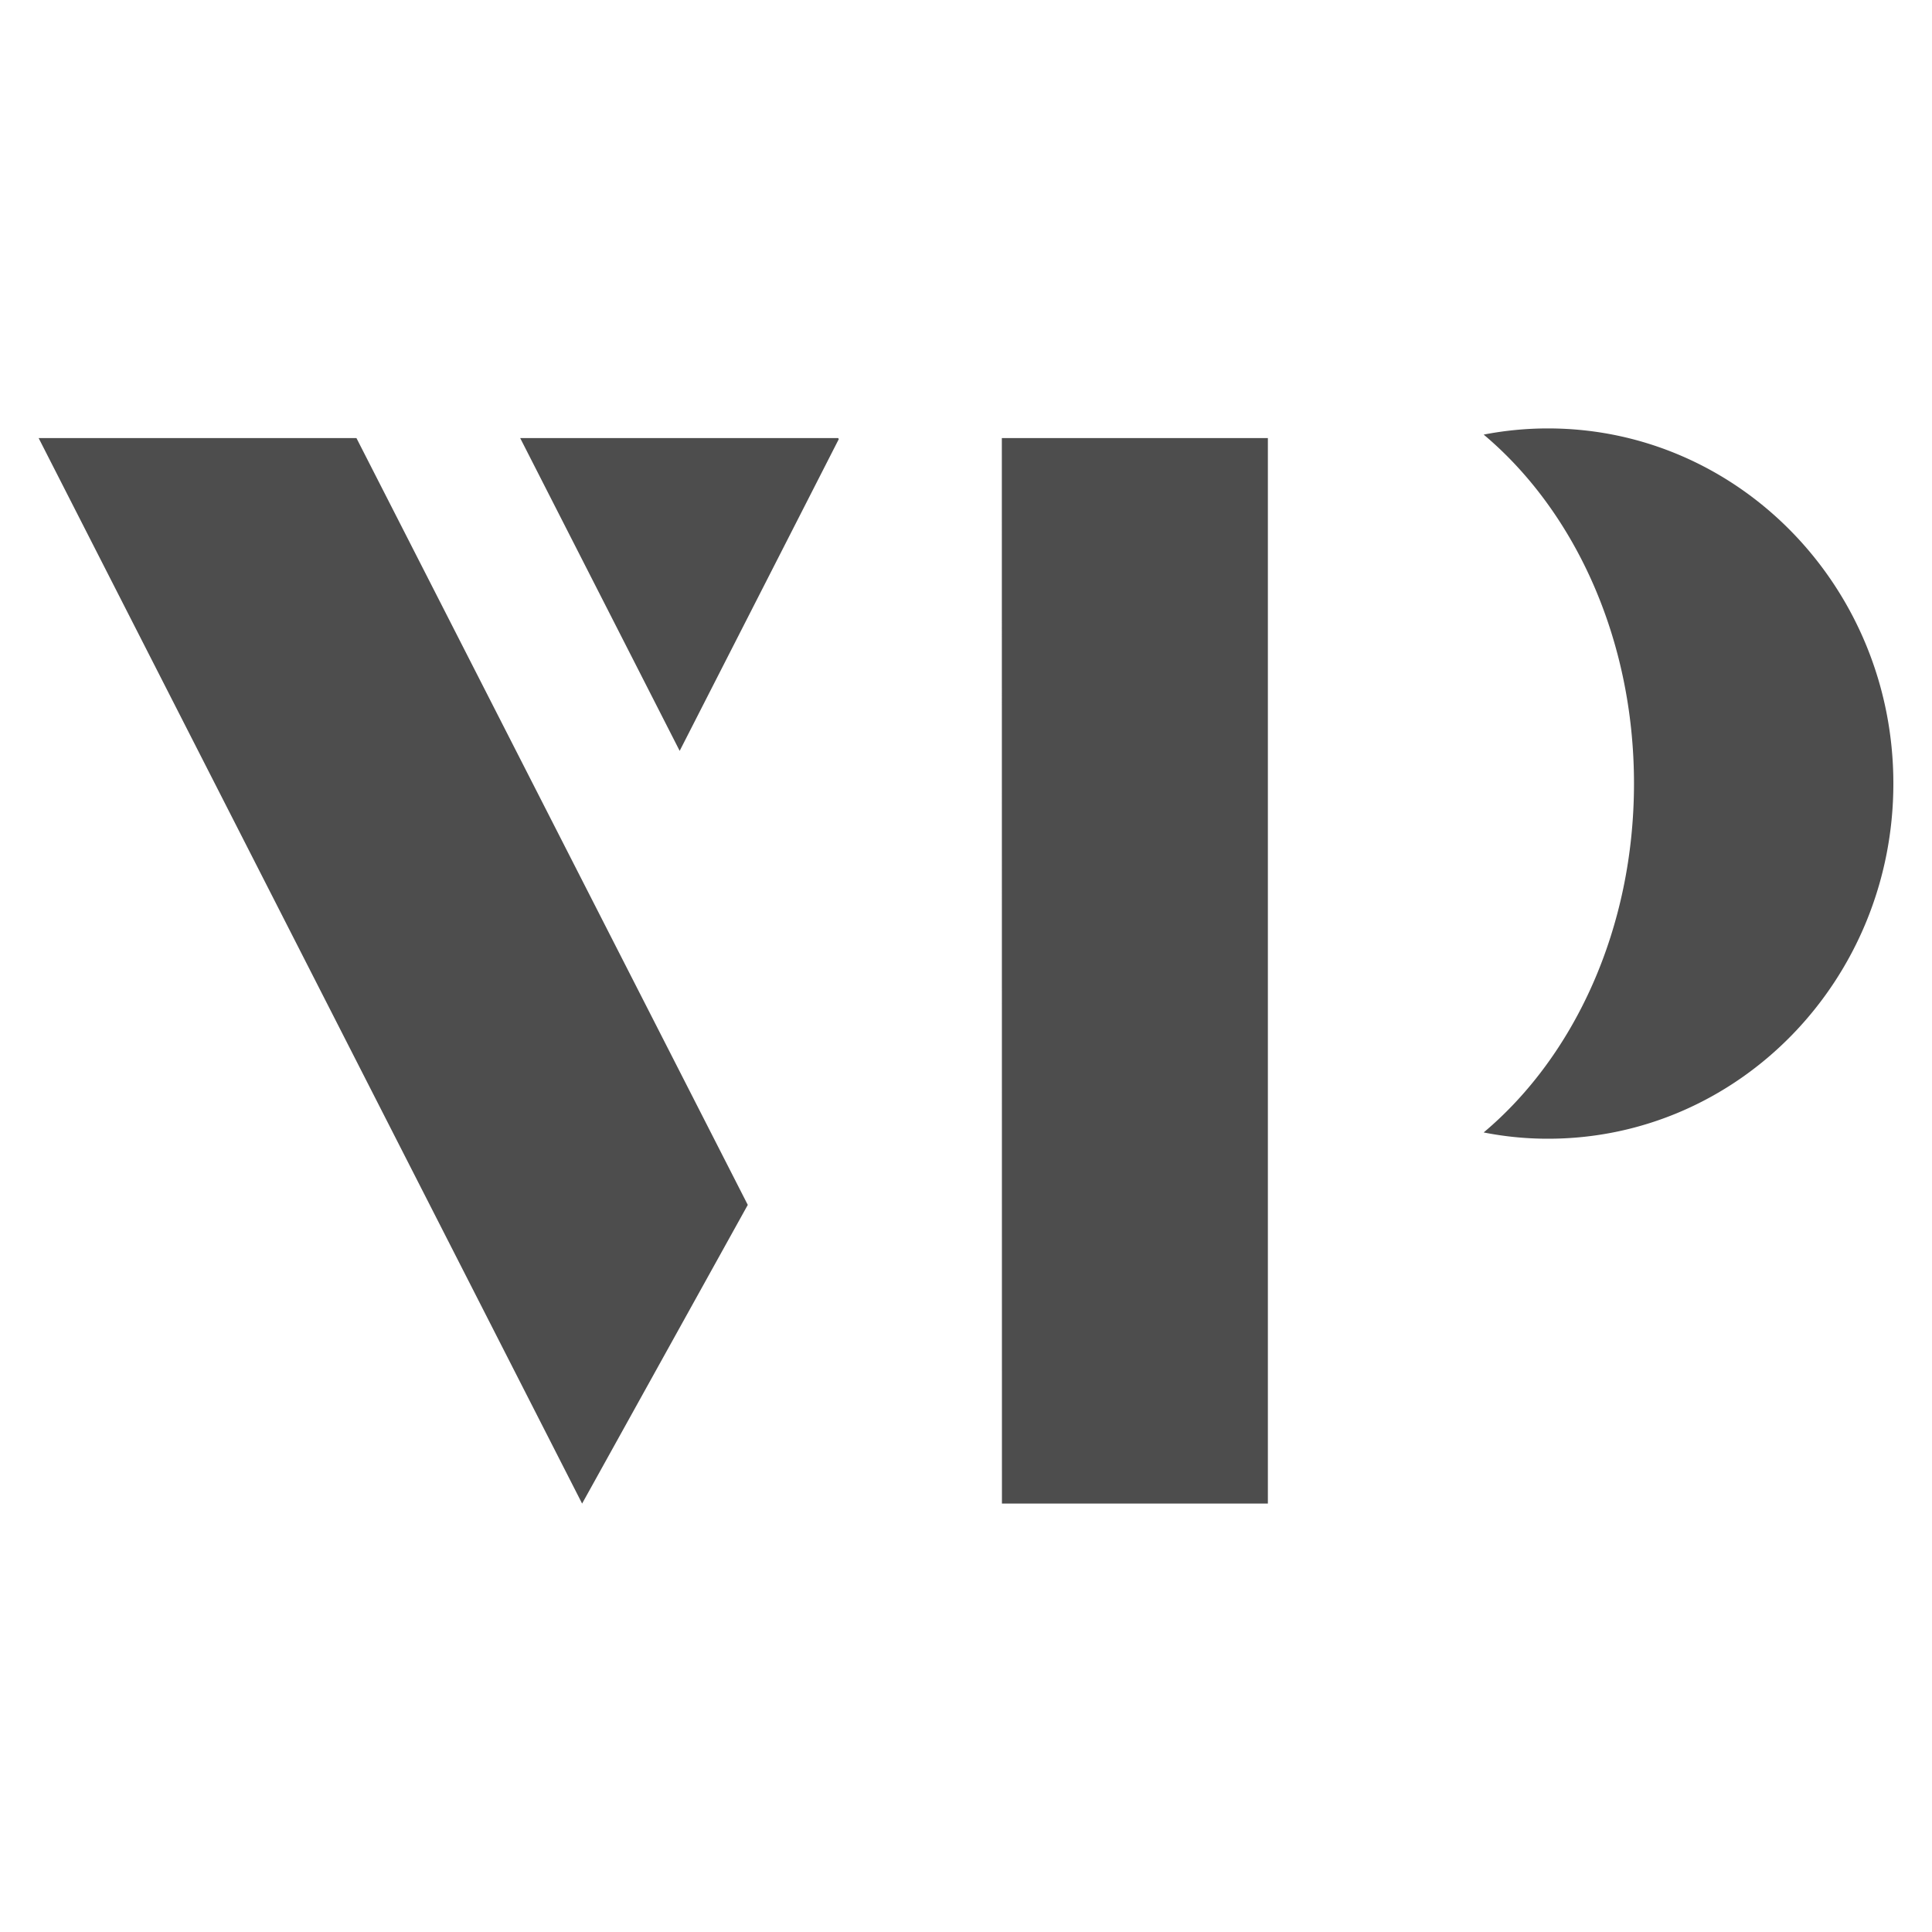 <svg id="Layer_1" data-name="Layer 1" xmlns="http://www.w3.org/2000/svg" viewBox="0 0 200 200"><defs><style>.cls-1{fill:#4d4d4d;}</style></defs><path class="cls-1" d="M60.26,155.65,4,45.35H36.9l40.51,79.38Zm100-111.3a34.92,34.92,0,0,0-6.67.64c9.39,7.89,15.56,21.12,15.56,36.12s-6.17,28.23-15.56,36.12a34.13,34.13,0,0,0,6.67.65C180,117.88,196,101.42,196,81.11S180,44.35,160.25,44.35Zm-56.54,111.3h27.53V45.35H103.71ZM86.77,45.35H53.85L70.36,77.73,86.83,45.46Z"/></svg>